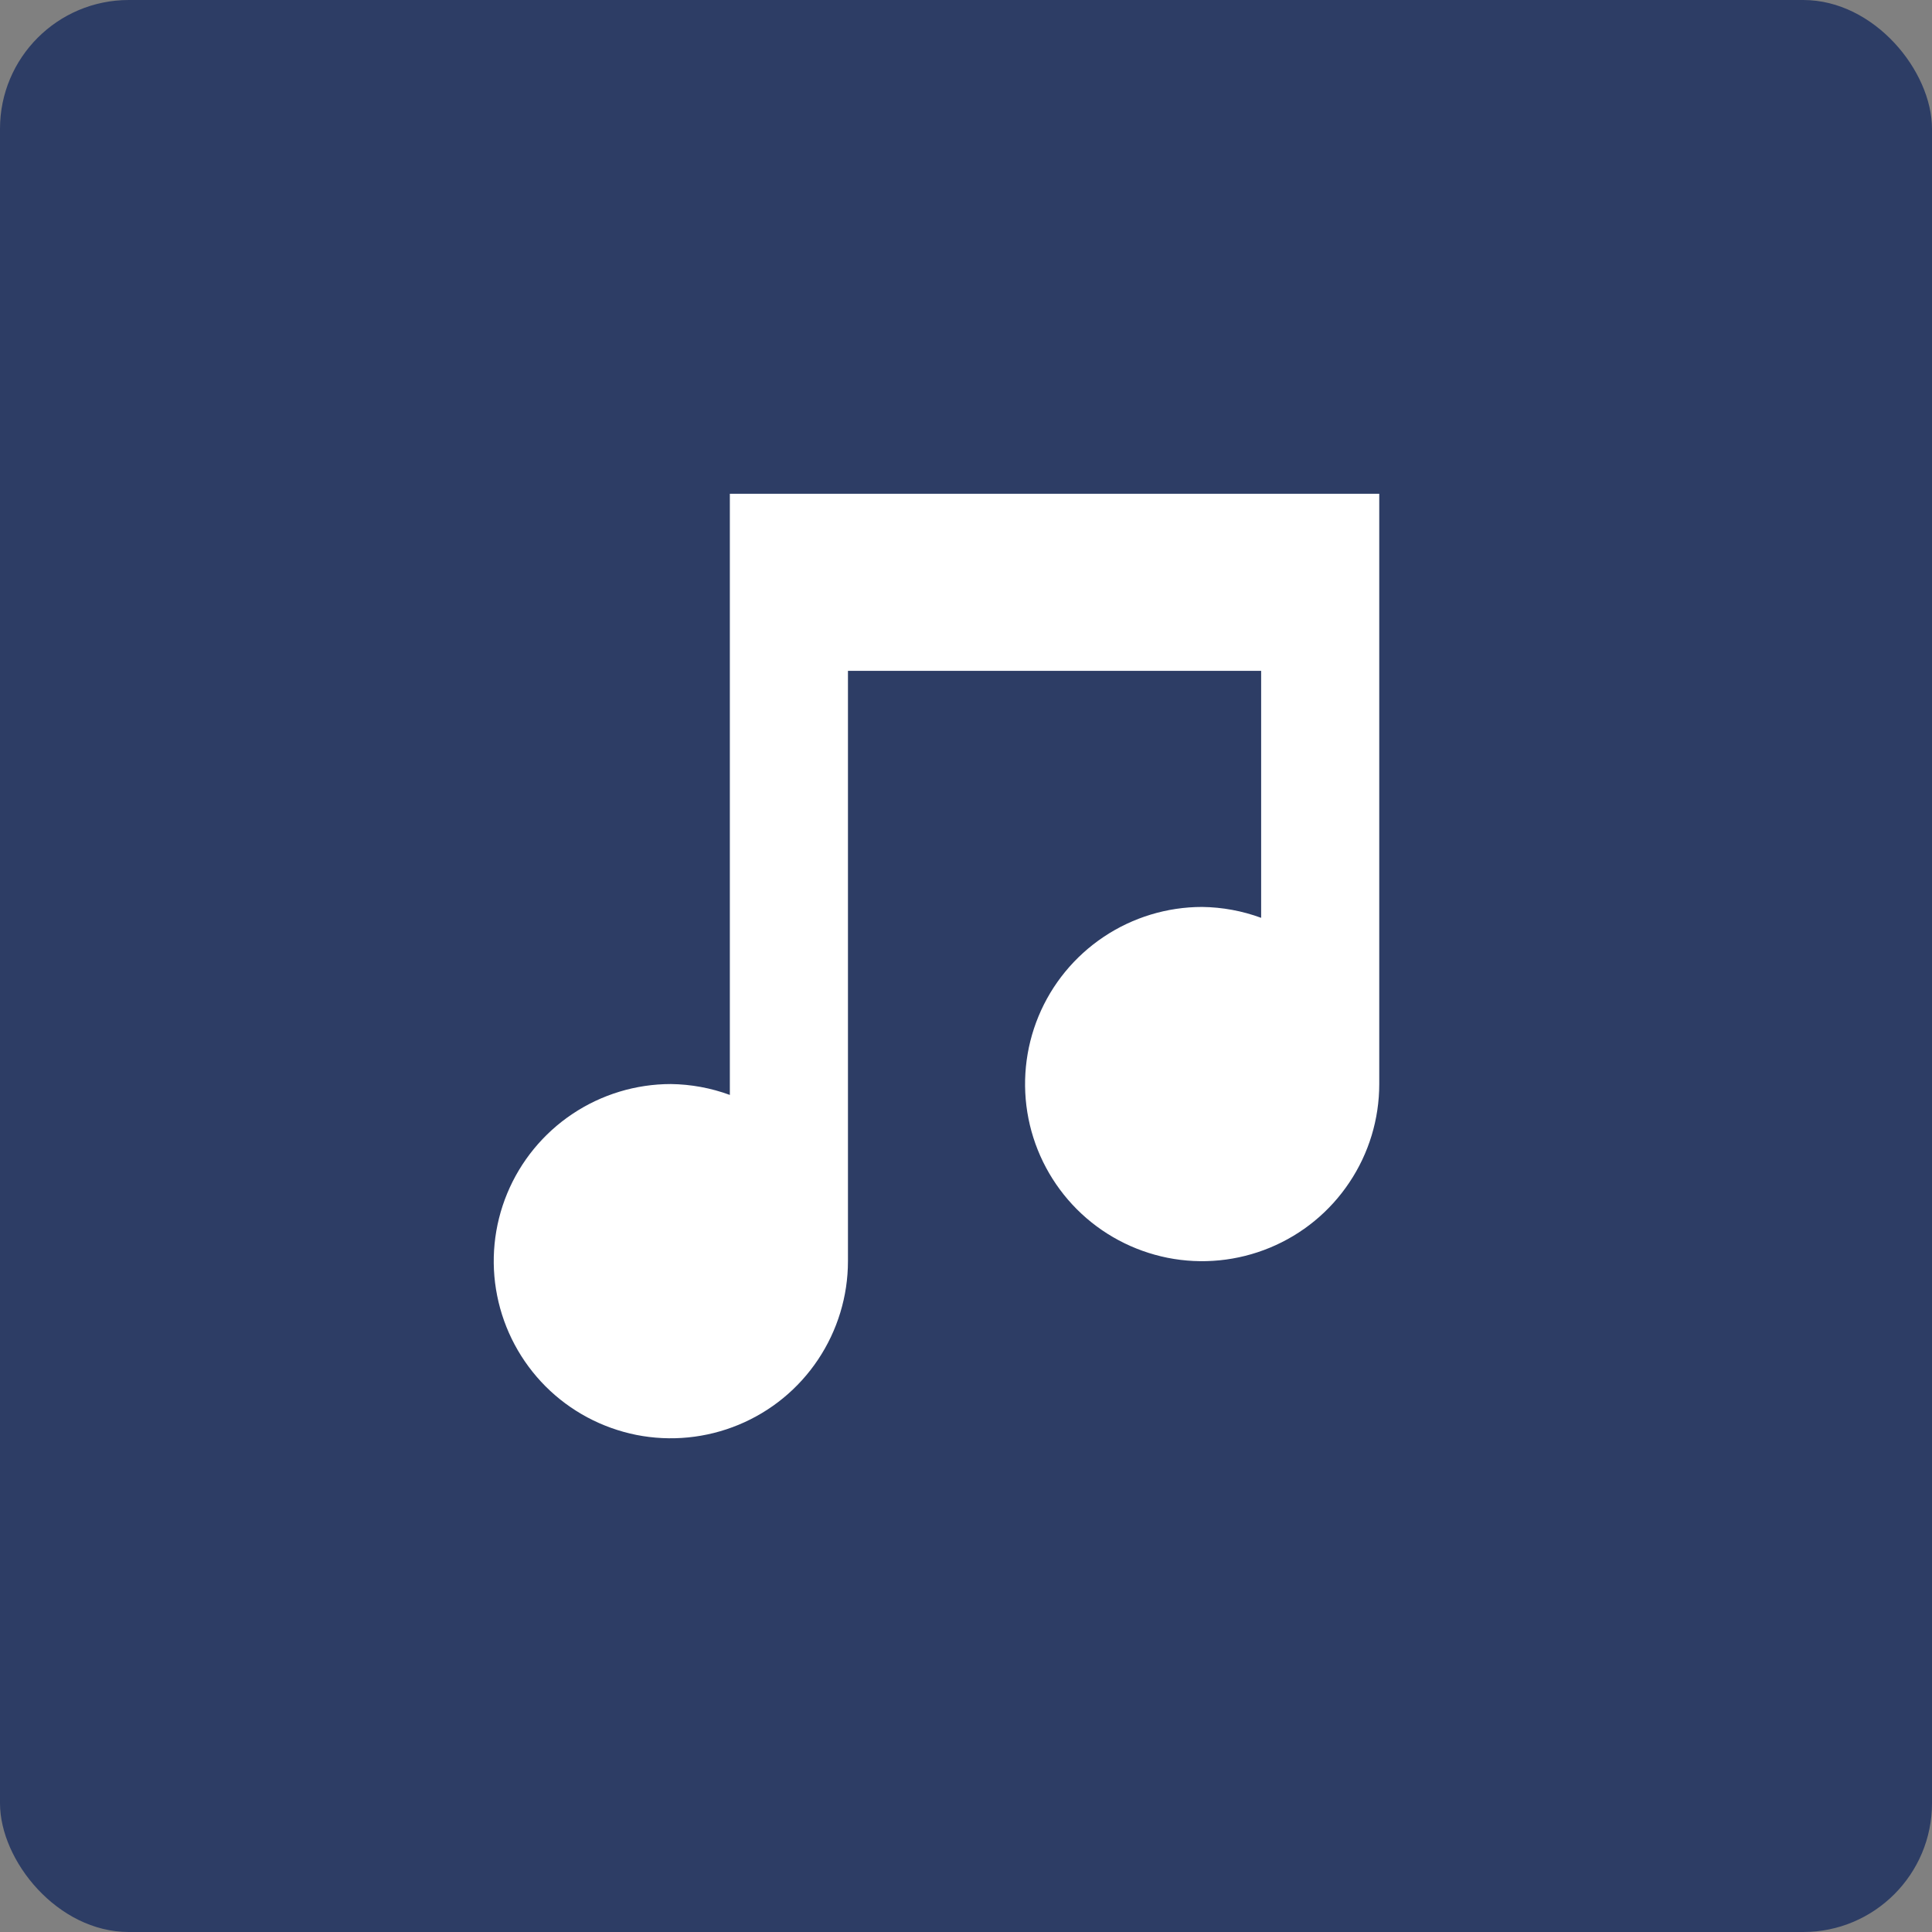 <svg width="30" height="30" viewBox="0 0 30 30" fill="none" xmlns="http://www.w3.org/2000/svg">
<rect x="0" y="0" width="30" height="30" fill="#808080" stroke="none"/>
<rect width="30" height="30" rx="2" fill="#2D3D65"/>
<path d="M11.333 7.667V17.002C11.04 16.894 10.73 16.837 10.417 16.833C9.873 16.833 9.341 16.995 8.889 17.297C8.437 17.599 8.084 18.029 7.876 18.531C7.668 19.034 7.613 19.587 7.72 20.12C7.826 20.653 8.088 21.143 8.472 21.528C8.857 21.913 9.347 22.174 9.88 22.281C10.414 22.387 10.967 22.332 11.469 22.124C11.972 21.916 12.401 21.564 12.703 21.111C13.005 20.659 13.167 20.127 13.167 19.583V10.417H19.583V14.252C19.29 14.144 18.98 14.087 18.667 14.083C18.123 14.083 17.591 14.245 17.139 14.547C16.687 14.849 16.334 15.278 16.126 15.781C15.918 16.284 15.864 16.837 15.97 17.37C16.076 17.903 16.338 18.393 16.722 18.778C17.107 19.163 17.597 19.424 18.13 19.531C18.664 19.637 19.217 19.582 19.719 19.374C20.222 19.166 20.651 18.814 20.953 18.361C21.256 17.909 21.417 17.377 21.417 16.833V7.667H11.333Z" fill="white"/>
</svg>
